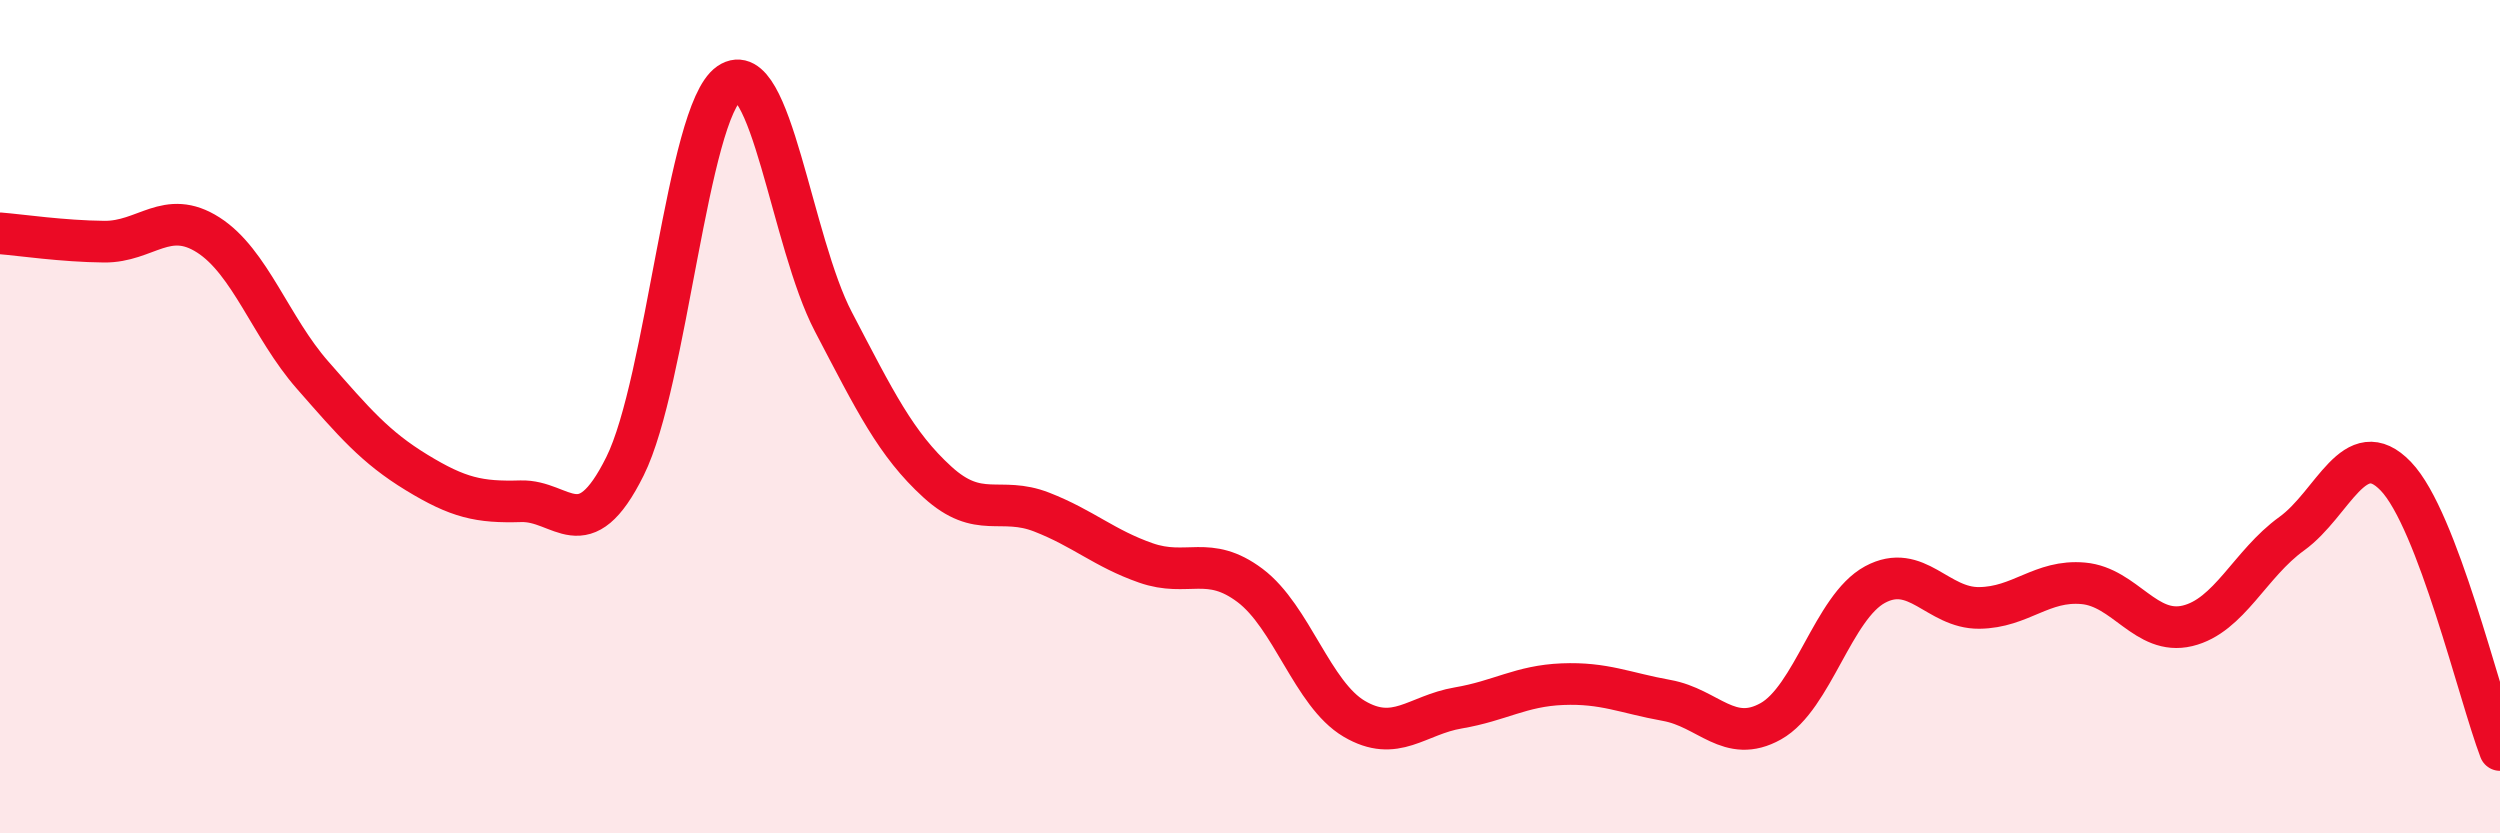 
    <svg width="60" height="20" viewBox="0 0 60 20" xmlns="http://www.w3.org/2000/svg">
      <path
        d="M 0,5.6 C 0.5,5.64 1.5,5.79 2.5,5.8 C 3.5,5.81 4,5 5,5.64 C 6,6.28 6.5,7.86 7.5,9 C 8.5,10.14 9,10.73 10,11.34 C 11,11.95 11.5,12.06 12.5,12.03 C 13.5,12 14,13.2 15,11.19 C 16,9.18 16.5,2.69 17.5,2 C 18.5,1.31 19,5.81 20,7.72 C 21,9.63 21.5,10.66 22.5,11.57 C 23.5,12.48 24,11.9 25,12.29 C 26,12.68 26.5,13.16 27.5,13.51 C 28.5,13.86 29,13.3 30,14.05 C 31,14.8 31.5,16.66 32.5,17.25 C 33.5,17.84 34,17.16 35,16.99 C 36,16.82 36.5,16.46 37.5,16.42 C 38.5,16.38 39,16.63 40,16.81 C 41,16.99 41.5,17.87 42.5,17.31 C 43.5,16.75 44,14.57 45,14.03 C 46,13.49 46.5,14.6 47.5,14.59 C 48.5,14.58 49,13.91 50,14 C 51,14.09 51.5,15.26 52.5,15.02 C 53.5,14.78 54,13.53 55,12.81 C 56,12.09 56.5,10.39 57.5,11.43 C 58.5,12.47 59.5,16.69 60,18L60 20L0 20Z"
        fill="#EB0A25"
        opacity="0.1"
        stroke-linecap="round"
        stroke-linejoin="round"
      />
      <path
        d="M 0,5.6 C 0.5,5.64 1.5,5.79 2.5,5.8 C 3.5,5.81 4,5 5,5.64 C 6,6.28 6.5,7.86 7.5,9 C 8.5,10.14 9,10.73 10,11.34 C 11,11.95 11.5,12.06 12.5,12.03 C 13.5,12 14,13.2 15,11.19 C 16,9.18 16.5,2.69 17.5,2 C 18.5,1.31 19,5.81 20,7.72 C 21,9.63 21.5,10.66 22.5,11.57 C 23.5,12.48 24,11.9 25,12.29 C 26,12.68 26.5,13.16 27.5,13.51 C 28.5,13.86 29,13.3 30,14.05 C 31,14.8 31.5,16.66 32.5,17.25 C 33.5,17.84 34,17.16 35,16.99 C 36,16.82 36.5,16.46 37.5,16.42 C 38.5,16.38 39,16.63 40,16.81 C 41,16.99 41.5,17.87 42.5,17.31 C 43.5,16.75 44,14.57 45,14.03 C 46,13.49 46.5,14.6 47.5,14.59 C 48.5,14.58 49,13.91 50,14 C 51,14.09 51.5,15.26 52.5,15.02 C 53.5,14.78 54,13.53 55,12.81 C 56,12.09 56.5,10.39 57.5,11.43 C 58.5,12.47 59.5,16.69 60,18"
        stroke="#EB0A25"
        stroke-width="1"
        fill="none"
        stroke-linecap="round"
        stroke-linejoin="round"
      />
    </svg>
  